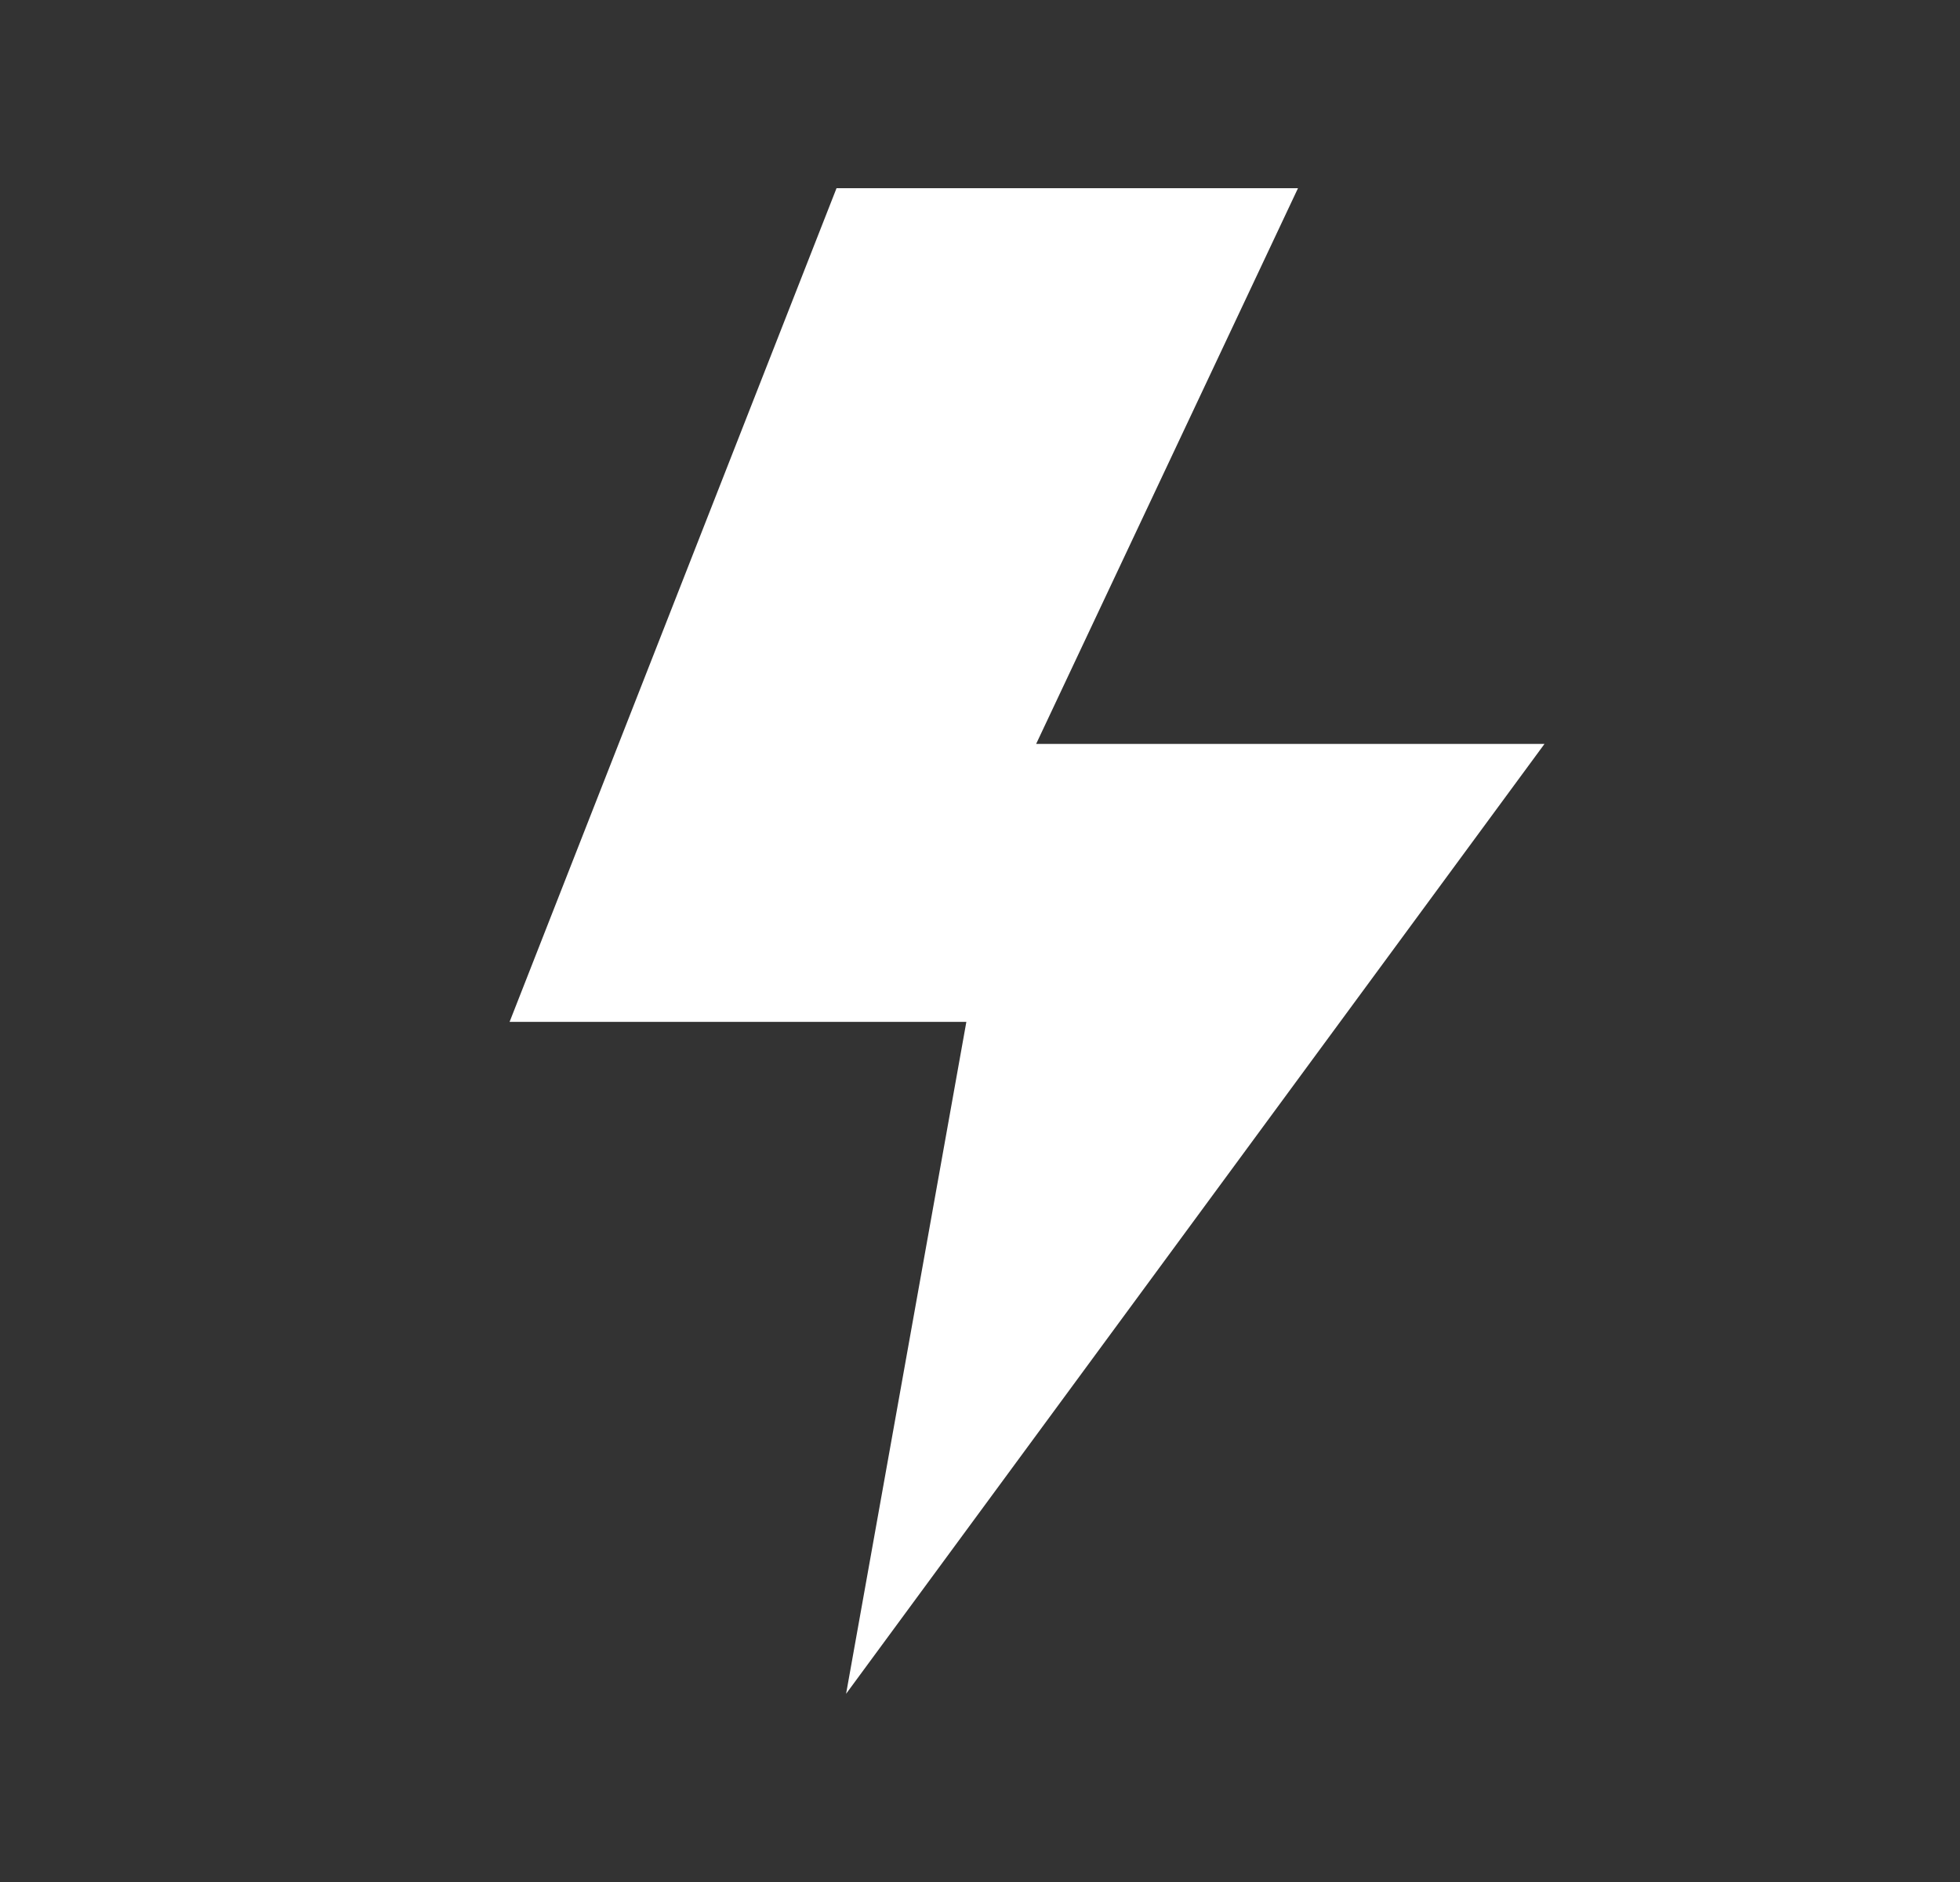 <svg width="25" height="24" viewBox="0 0 25 24" fill="none" xmlns="http://www.w3.org/2000/svg">
    <rect x="0" y="0" width="25" height="24" fill="#333333" stroke="none"/>
    <path d="M10.792 21.6L12.326 13.031H6.5L10.67 2.4H16.556L13.216 9.487H19.7L10.792 21.6Z"
        fill="white" />
</svg>